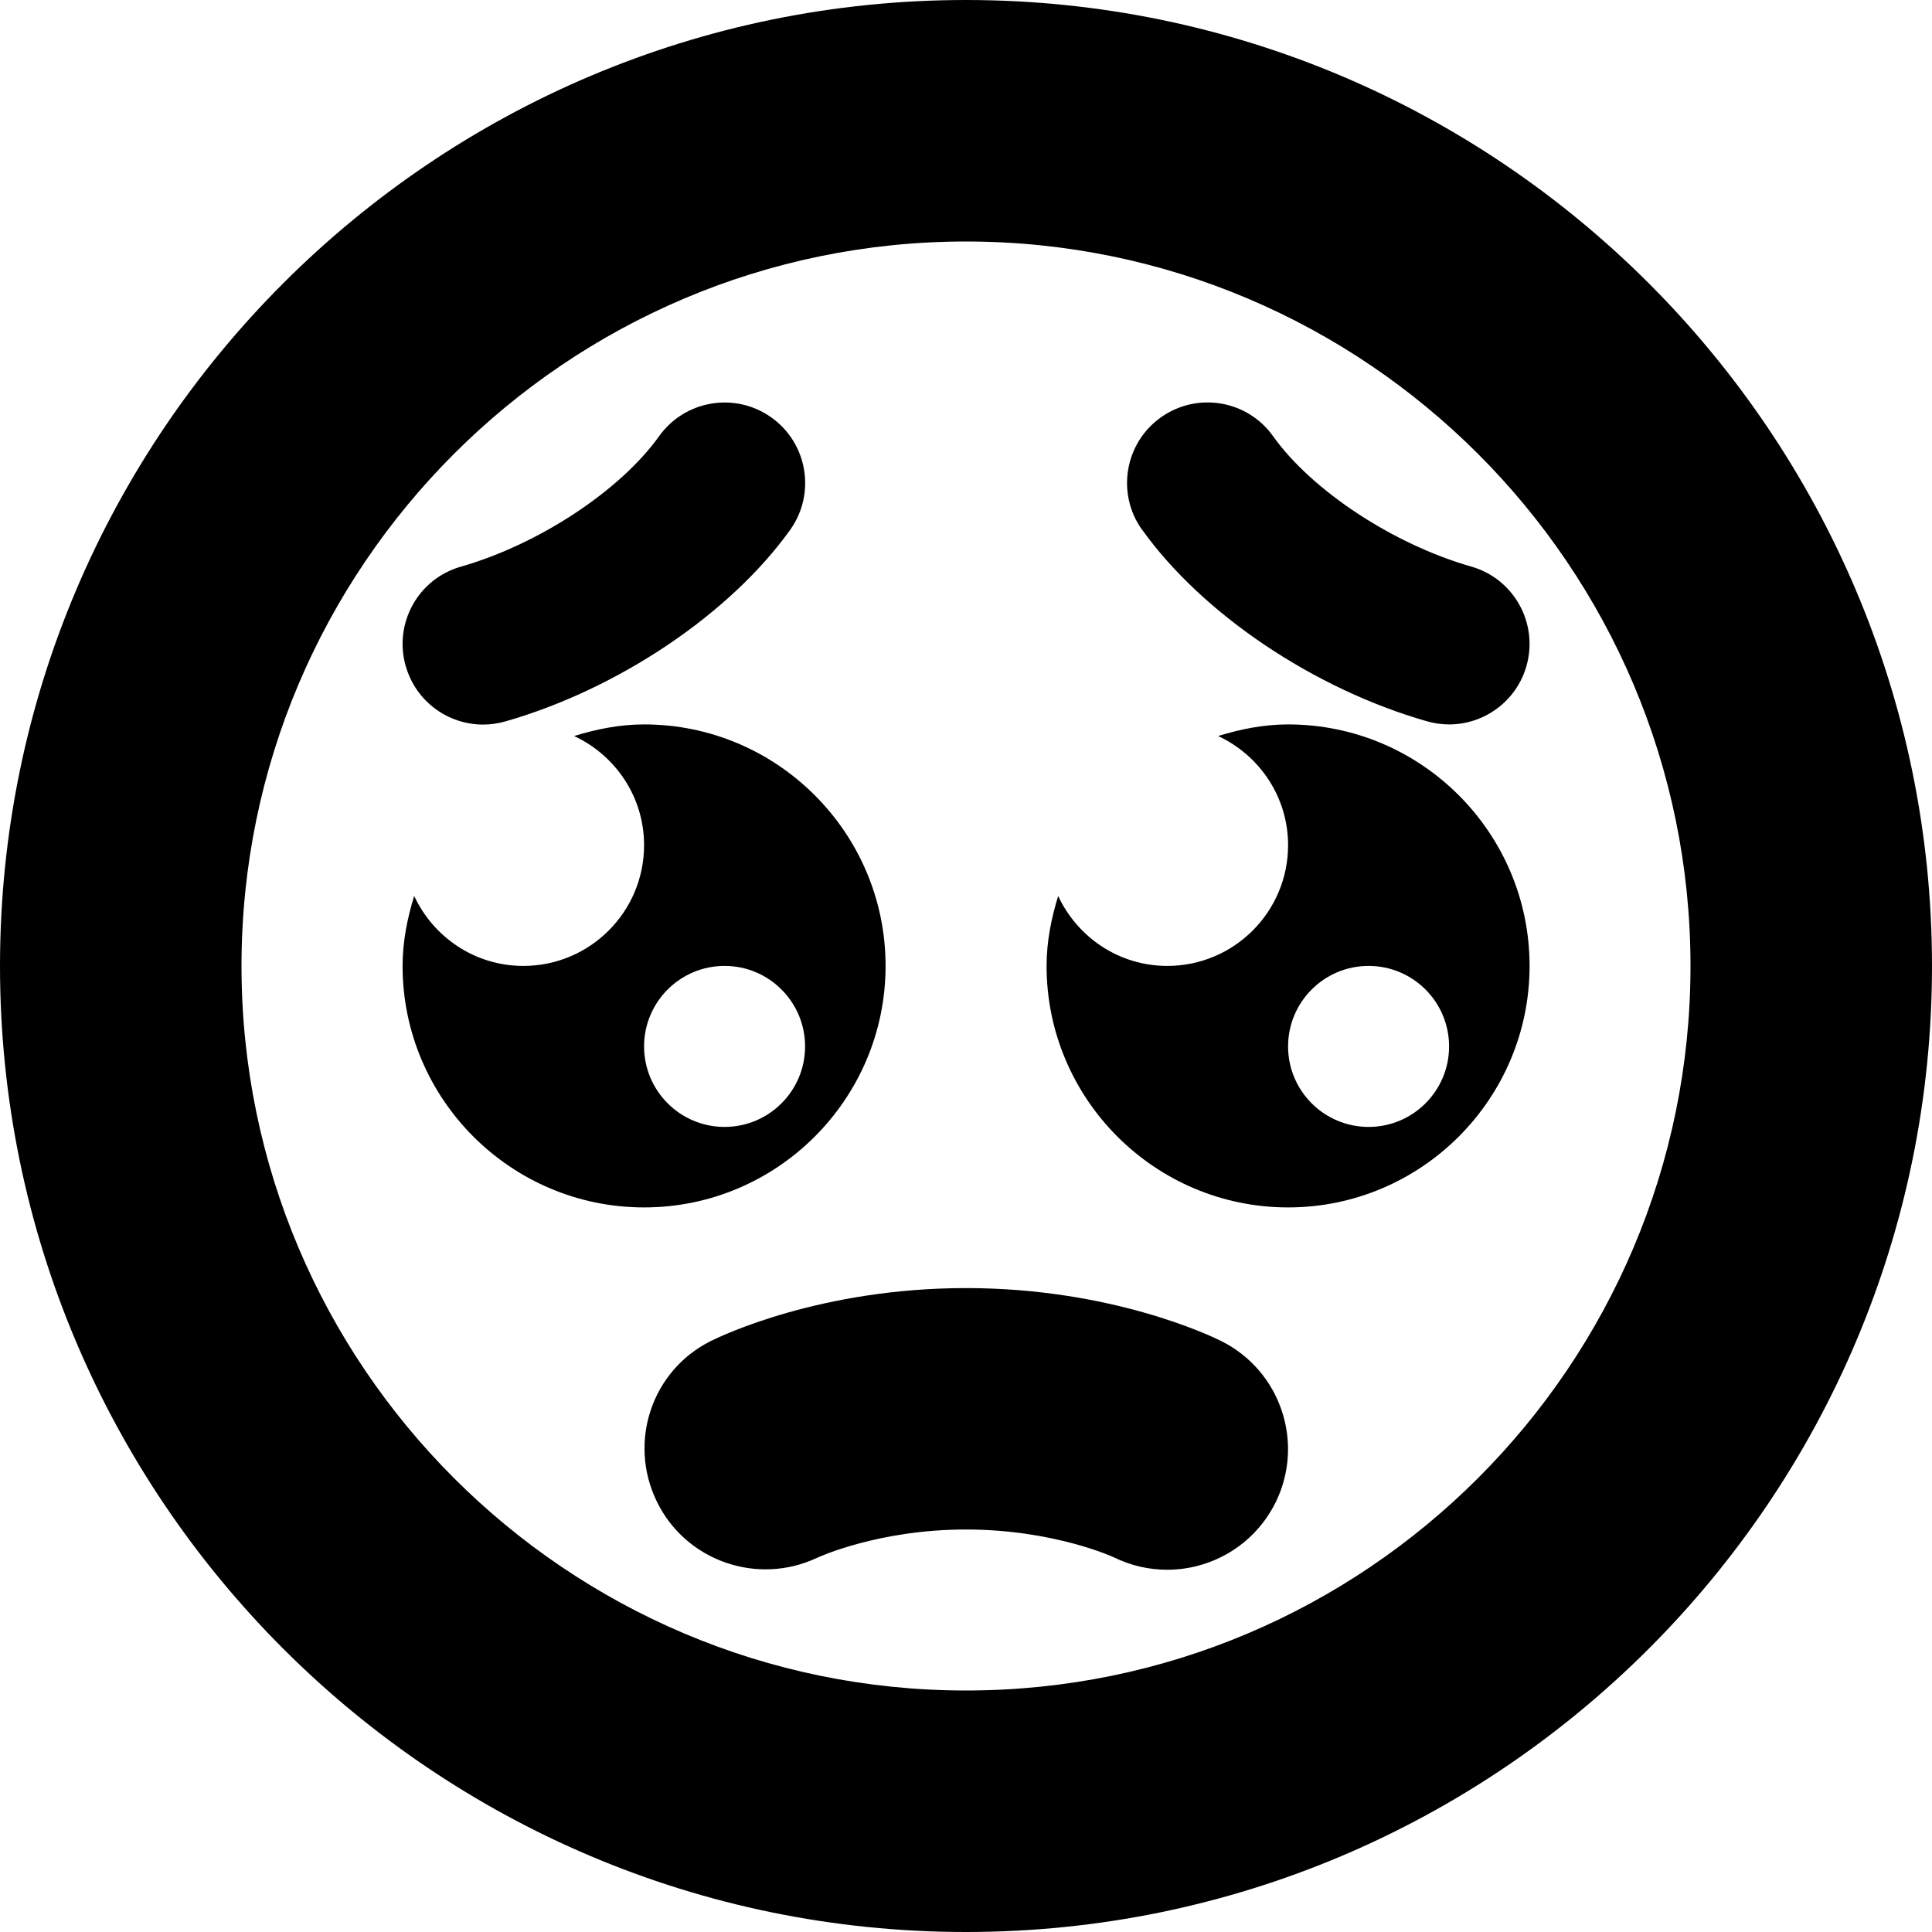 <?xml version="1.0" encoding="UTF-8"?>
<svg xmlns="http://www.w3.org/2000/svg" id="Layer_1" data-name="Layer 1" viewBox="0 0 24 24" width="512" height="512"><path d="M12,0C5.383,0,0,5.383,0,12s5.383,12,12,12,12-5.383,12-12S18.617,0,12,0Zm0,21c-4.963,0-9-4.037-9-9S7.037,3,12,3s9,4.037,9,9-4.037,9-9,9Zm3.842-2.329c-.263,.525-.793,.829-1.343,.829-.226,0-.454-.051-.67-.158,0,0-.743-.342-1.829-.342-1.092,0-1.837,.346-1.844,.349-.745,.354-1.639,.042-1.997-.697-.359-.738-.065-1.625,.67-1.993,.135-.067,1.369-.658,3.171-.658s3.036,.591,3.171,.658c.741,.371,1.041,1.271,.671,2.013Zm-1.655-12.09c-.321-.449-.217-1.074,.232-1.395,.449-.321,1.075-.218,1.395,.232,.484,.678,1.496,1.344,2.462,1.62,.53,.151,.838,.705,.686,1.236-.125,.438-.525,.725-.96,.725-.092,0-.185-.013-.276-.039-1.404-.401-2.793-1.336-3.538-2.38Zm-9.147,1.694c-.152-.531,.154-1.085,.686-1.236,.965-.276,1.978-.943,2.462-1.621,.321-.448,.945-.553,1.396-.231,.449,.321,.553,.946,.231,1.396-.746,1.043-2.136,1.978-3.538,2.379-.092,.026-.185,.039-.275,.039-.436,0-.836-.286-.961-.725Zm10.961,.724c-.304,0-.592,.059-.869,.144,.512,.239,.869,.755,.869,1.356,0,.828-.672,1.5-1.5,1.5-.602,0-1.117-.357-1.356-.869-.085,.277-.144,.565-.144,.869,0,1.654,1.346,3,3,3s3-1.346,3-3-1.346-3-3-3Zm1,5c-.552,0-1-.448-1-1s.448-1,1-1,1,.448,1,1-.448,1-1,1Zm-6-2c0-1.654-1.346-3-3-3-.304,0-.592,.059-.869,.144,.512,.239,.869,.755,.869,1.356,0,.828-.672,1.5-1.5,1.5-.602,0-1.117-.357-1.356-.869-.085,.277-.144,.565-.144,.869,0,1.654,1.346,3,3,3s3-1.346,3-3Zm-2,2c-.552,0-1-.448-1-1s.448-1,1-1,1,.448,1,1-.448,1-1,1Z"/></svg>
